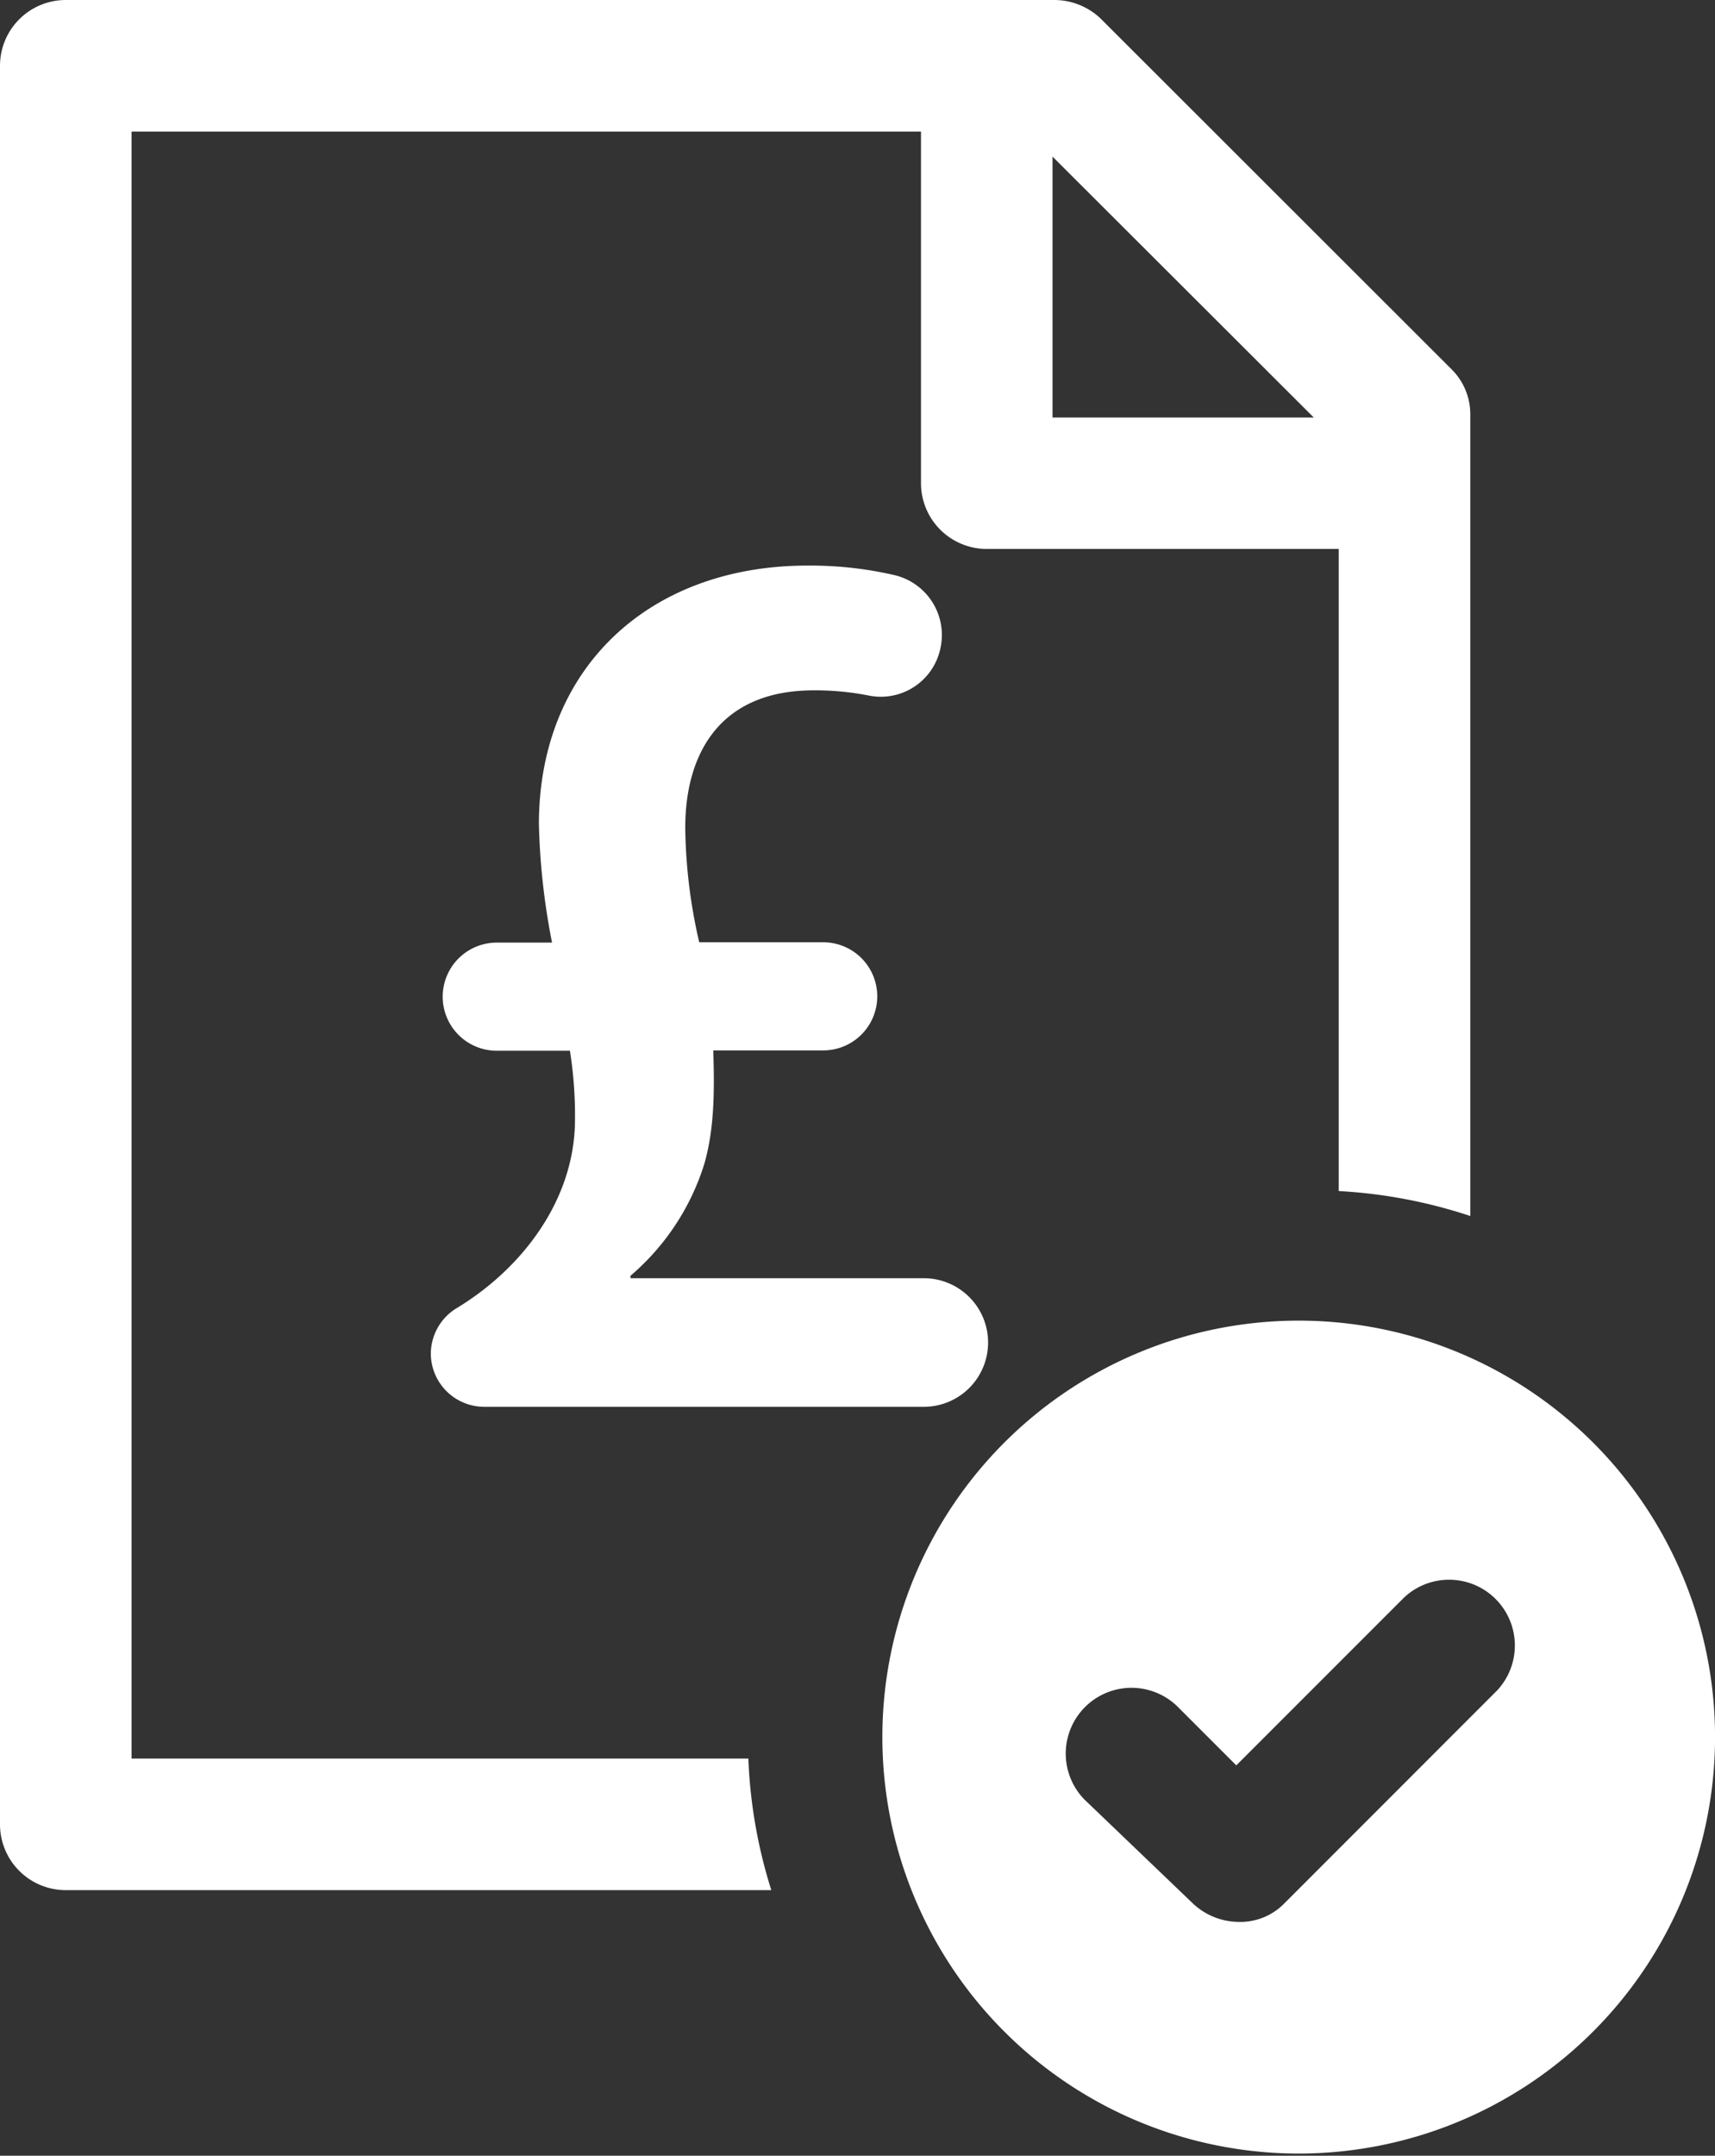 <?xml version="1.0" encoding="UTF-8"?> <svg xmlns="http://www.w3.org/2000/svg" viewBox="0 0 206.25 259.18"><rect x="0" y="0" width="206.25" height="259.18" fill="#333333" stroke="none"/><defs><style>.cls-1{fill:#ffffff;}</style></defs><g id="Layer_2" data-name="Layer 2"><g id="Layer_1-2" data-name="Layer 1"><g id="Group_132" data-name="Group 132"><g id="Group_124" data-name="Group 124"><g id="Group_123" data-name="Group 123"><path id="Path_765" data-name="Path 765" class="cls-1" d="M15.82,211.43V15.82h94.94V58.11A7.91,7.91,0,0,0,118.67,66H161v77.2a60.55,60.55,0,0,1,15.82,3V49.92a7.61,7.61,0,0,0-2.18-5.45L132.31,2.18A8.12,8.12,0,0,0,126.86,0H7.91A7.91,7.91,0,0,0,0,7.91V219.34a7.91,7.91,0,0,0,7.91,7.91H92.76A59.92,59.92,0,0,1,90,211.43ZM126.58,18.83,158,50.2H126.58Z"></path><path id="Path_766" data-name="Path 766" class="cls-1" d="M156.05,158.78a50.07,50.07,0,1,0,.27,0Zm24,44.46-25.64,25.65a7.38,7.38,0,0,1-5.46,2.18,8.12,8.12,0,0,1-5.45-2.18l-13.1-12.55a7.91,7.91,0,0,1,11.18-11.19l7.1,7.1,20.19-20.19a7.91,7.91,0,0,1,11.18,11.18Z"></path></g></g><g id="Group_128" data-name="Group 128"><path id="Path_777" data-name="Path 777" class="cls-1" d="M51.81,162.74h0A6.45,6.45,0,0,1,55,157.23c7.81-4.75,14.15-13,14.15-22.64a49.61,49.61,0,0,0-.61-8.26h-8.8a6.5,6.5,0,0,1-6.5-6.5h0a6.5,6.5,0,0,1,6.5-6.5h6.65A82.92,82.92,0,0,1,64.81,99.1C64.81,80.28,78.13,68,97.1,68a45,45,0,0,1,10.53,1.16,7.4,7.4,0,0,1,5.44,8.9h0a7.32,7.32,0,0,1-8.47,5.59A33.13,33.13,0,0,0,97.86,83c-11.32,0-15.45,7.65-15.45,16.52a63.8,63.8,0,0,0,1.68,13.77H99a6.5,6.5,0,0,1,6.5,6.5h0a6.5,6.5,0,0,1-6.5,6.5H85.78c.15,4.75.15,9.34-1.07,13.62a29,29,0,0,1-8.88,13.47v.3H111.1a7.73,7.73,0,0,1,7.73,7.73h0a7.73,7.73,0,0,1-7.73,7.73H58.24A6.43,6.43,0,0,1,51.81,162.74Z"></path></g></g></g></g></svg> 